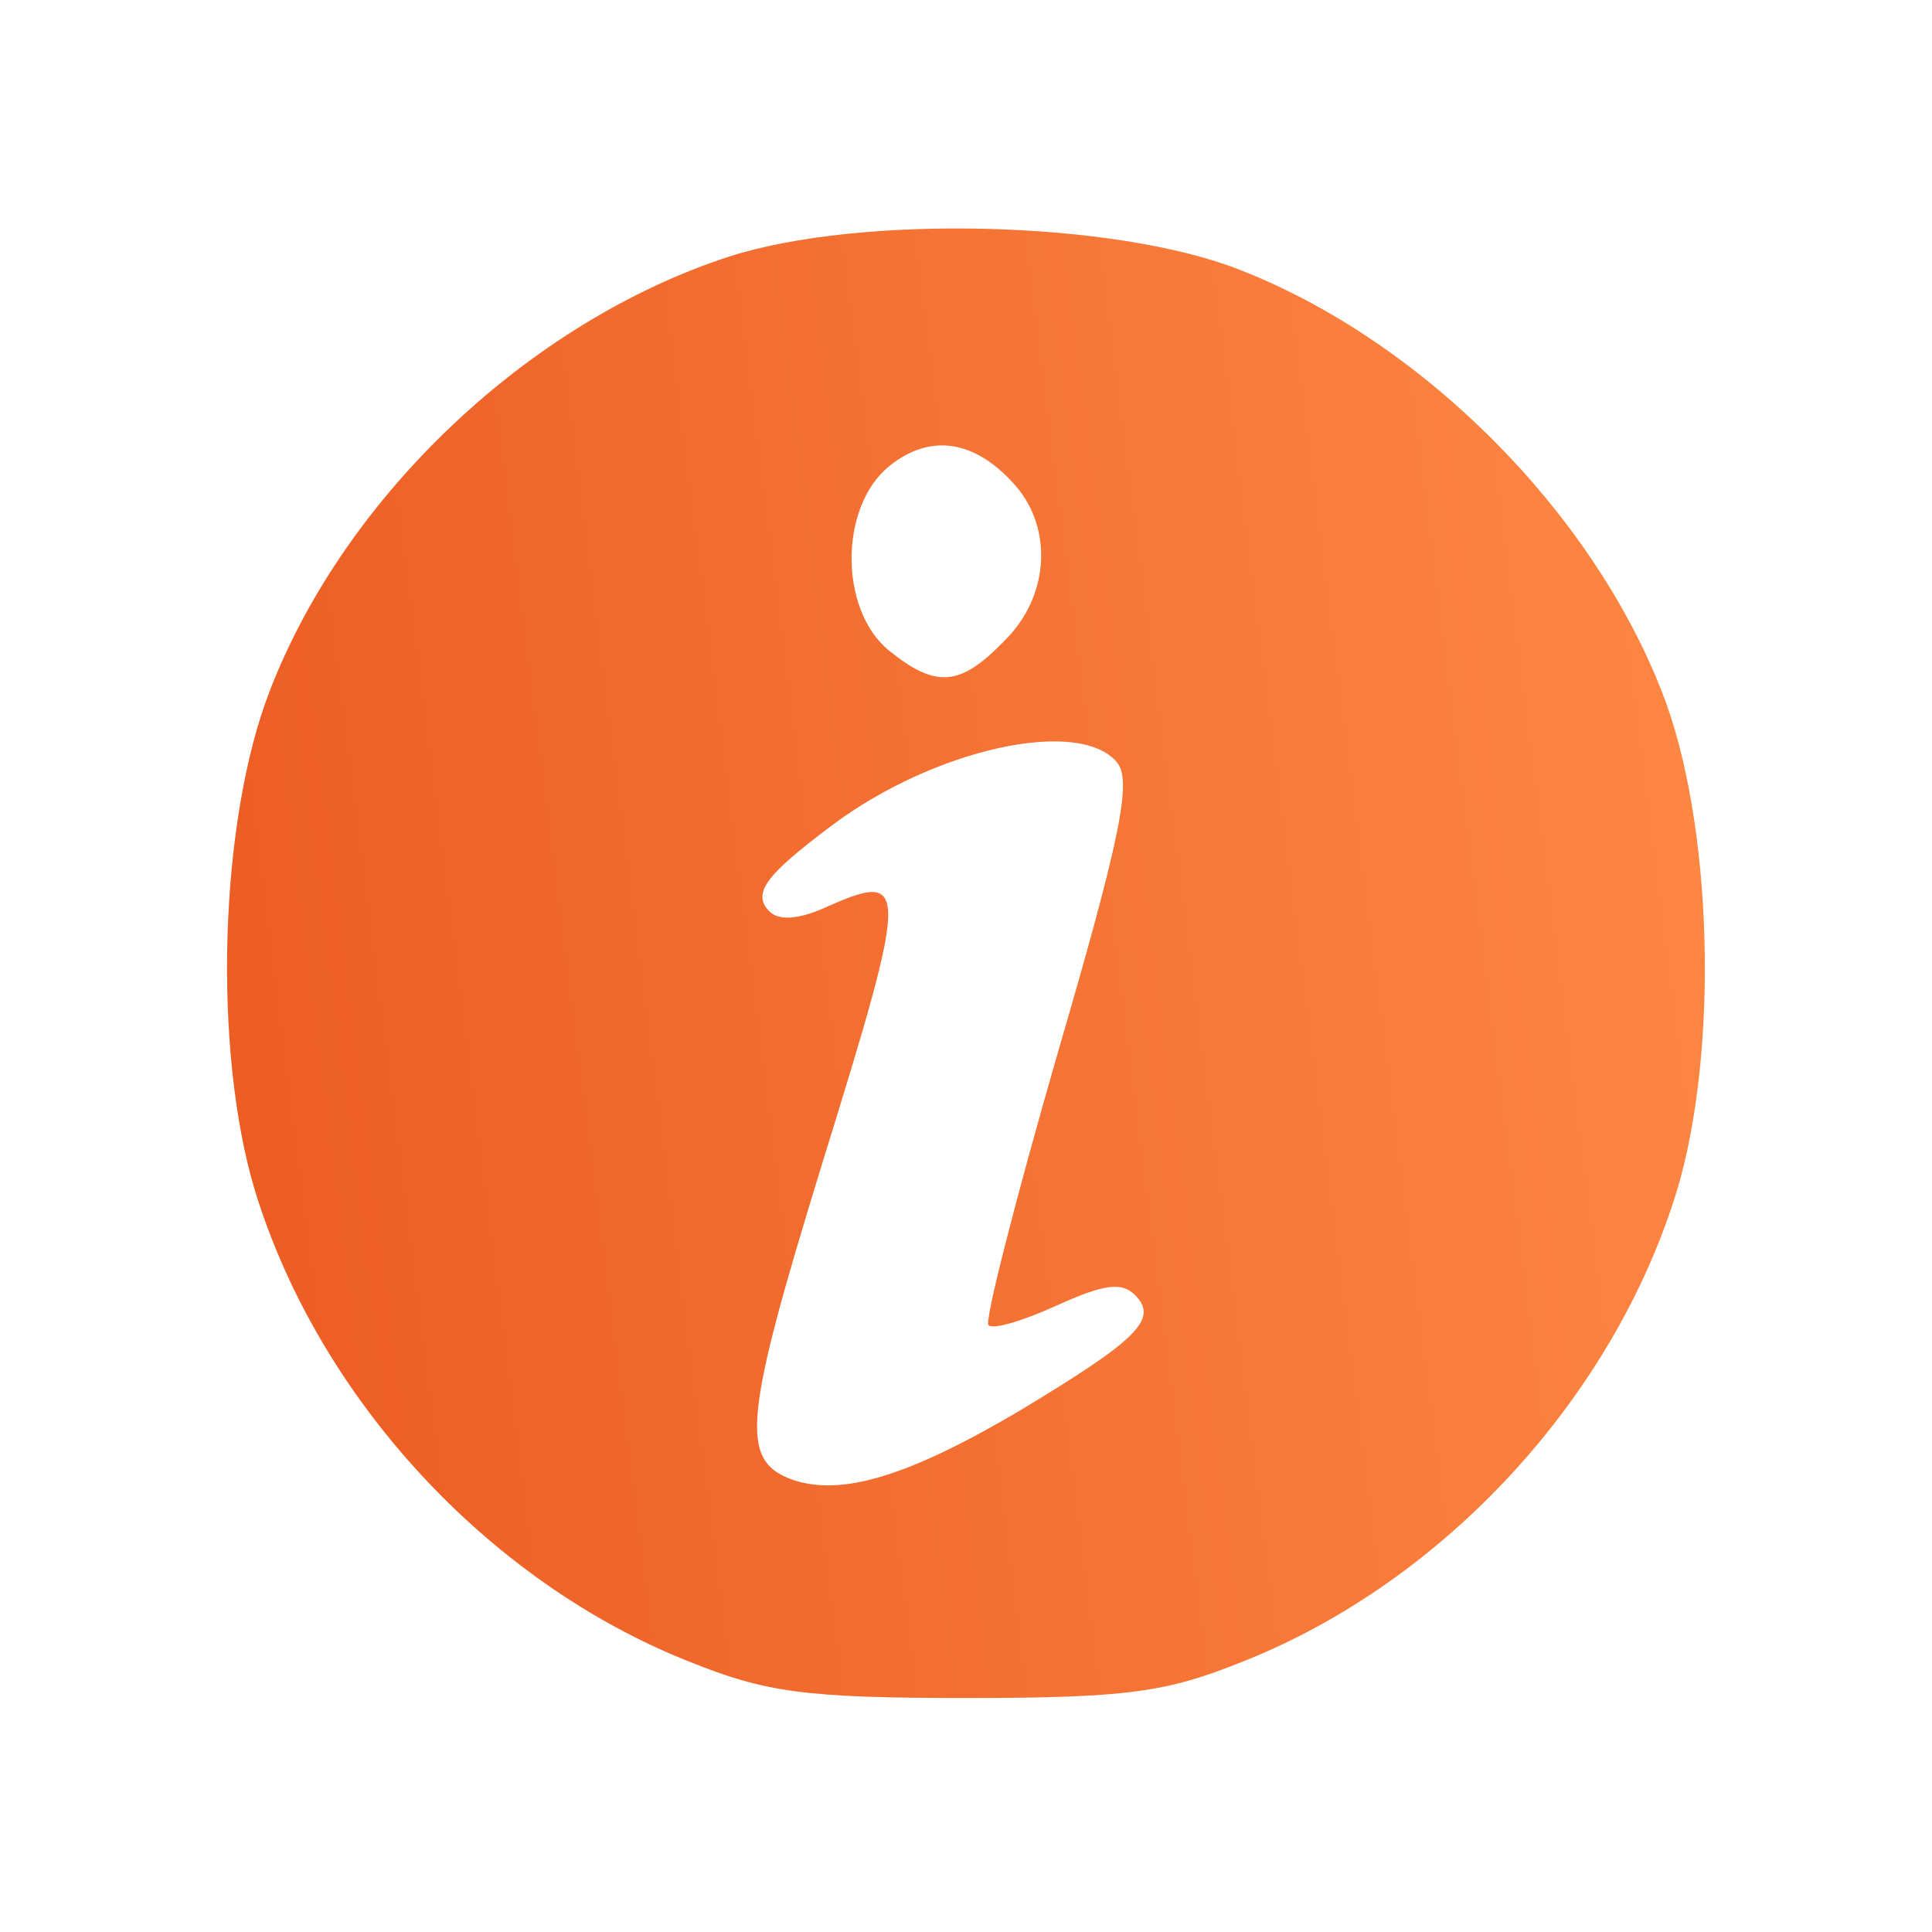 <svg xmlns="http://www.w3.org/2000/svg" width="18" height="18" viewBox="0 0 18 18" fill="none"><path d="M6.792 2.391C4.935 2.995 3.22 4.612 2.517 6.427C2.039 7.65 1.982 9.787 2.376 11.095C2.967 13.022 4.542 14.738 6.426 15.483C7.129 15.764 7.481 15.82 8.999 15.82C10.518 15.82 10.87 15.764 11.573 15.483C13.457 14.738 15.032 13.022 15.623 11.095C16.017 9.787 15.96 7.65 15.482 6.441C14.821 4.753 13.246 3.178 11.559 2.517C10.392 2.053 8.015 1.997 6.792 2.391ZM9.464 4.528C9.815 4.936 9.773 5.569 9.351 5.977C8.943 6.398 8.718 6.412 8.282 6.061C7.818 5.681 7.818 4.725 8.282 4.345C8.662 4.036 9.084 4.092 9.464 4.528ZM10.406 7.102C10.546 7.27 10.448 7.777 9.857 9.802C9.464 11.166 9.168 12.319 9.21 12.347C9.253 12.389 9.534 12.305 9.843 12.164C10.279 11.967 10.448 11.939 10.575 12.066C10.8 12.291 10.588 12.488 9.492 13.148C8.465 13.753 7.832 13.95 7.368 13.781C6.89 13.598 6.932 13.205 7.664 10.828C8.479 8.198 8.479 8.1 7.664 8.466C7.439 8.564 7.256 8.578 7.171 8.494C7.003 8.325 7.129 8.156 7.748 7.692C8.704 6.975 10.054 6.68 10.406 7.102Z" fill="url(#paint0_linear_693_23224)"></path><defs><linearGradient id="paint0_linear_693_23224" x1="2.651" y1="22.14" x2="19.152" y2="20.042" gradientUnits="userSpaceOnUse"><stop stop-color="#EB5A21"></stop><stop offset="1" stop-color="#FF8B46"></stop></linearGradient></defs></svg>